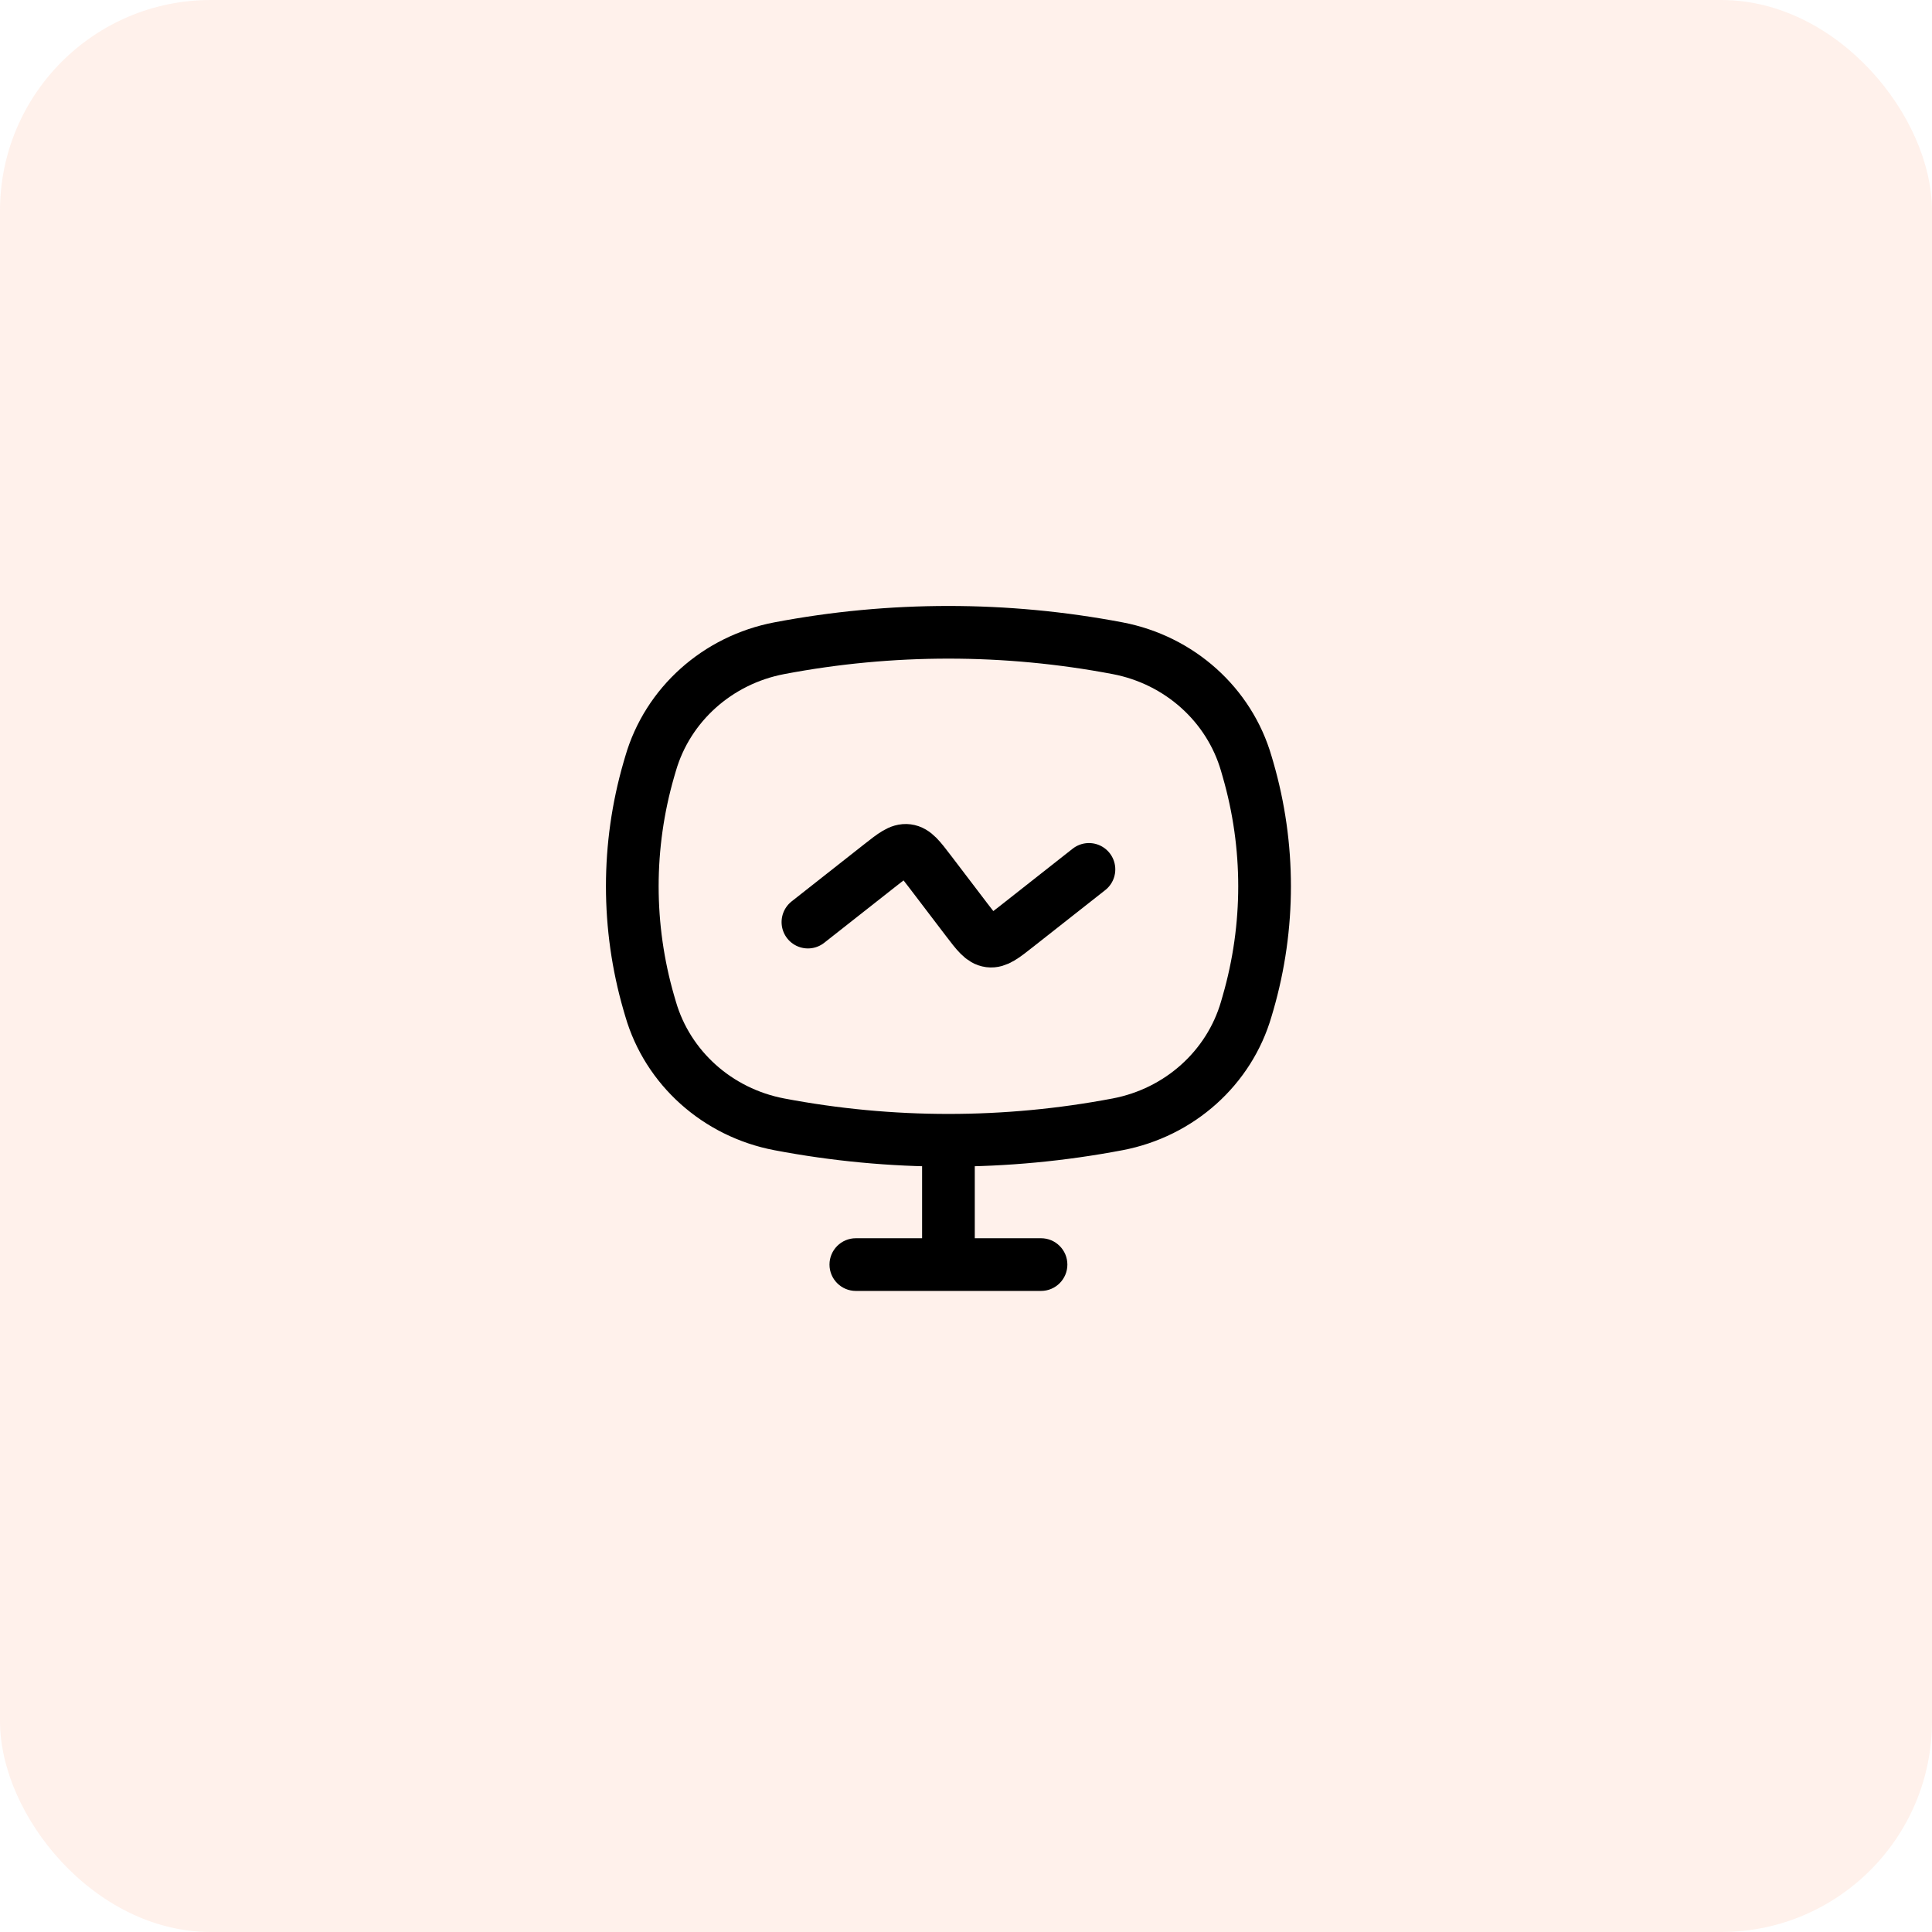 <svg width="55" height="55" viewBox="0 0 55 55" fill="none" xmlns="http://www.w3.org/2000/svg">
<rect width="55" height="55" rx="6" fill="#FF7737" fill-opacity="0.1"/>
<path d="M18.472 28.554L19.192 28.346L18.472 28.554ZM18.472 21.907L17.751 21.698H17.751L18.472 21.907ZM35.528 21.907L36.249 21.698V21.698L35.528 21.907ZM35.528 28.554L34.808 28.346V28.346L35.528 28.554ZM31.815 32.008L31.675 31.271L31.815 32.008ZM22.185 32.008L22.325 31.271L22.185 32.008ZM22.185 18.453L22.045 17.717L22.185 18.453ZM31.815 18.453L31.955 17.717L31.815 18.453ZM18.52 28.721L17.8 28.93H17.8L18.52 28.721ZM35.48 28.721L36.2 28.93L36.2 28.93L35.48 28.721ZM35.48 21.74L34.76 21.948L34.76 21.948L35.48 21.74ZM18.52 21.74L19.241 21.948L18.52 21.74ZM27.75 32.923C27.75 32.509 27.414 32.173 27 32.173C26.586 32.173 26.25 32.509 26.25 32.923H27.75ZM26.25 36C26.25 36.414 26.586 36.75 27 36.75C27.414 36.75 27.75 36.414 27.75 36H26.25ZM24.364 35.25C23.95 35.25 23.614 35.586 23.614 36C23.614 36.414 23.95 36.75 24.364 36.75V35.25ZM29.636 36.75C30.05 36.75 30.386 36.414 30.386 36C30.386 35.586 30.05 35.25 29.636 35.25V36.75ZM34.76 21.948L34.808 22.115L36.249 21.698L36.2 21.531L34.76 21.948ZM34.808 28.346L34.76 28.513L36.2 28.93L36.249 28.763L34.808 28.346ZM19.241 28.513L19.192 28.346L17.751 28.763L17.8 28.93L19.241 28.513ZM19.192 22.115L19.241 21.948L17.8 21.531L17.751 21.698L19.192 22.115ZM19.192 28.346C18.603 26.308 18.603 24.153 19.192 22.115L17.751 21.698C17.083 24.008 17.083 26.453 17.751 28.763L19.192 28.346ZM34.808 22.115C35.397 24.153 35.397 26.308 34.808 28.346L36.249 28.763C36.917 26.453 36.917 24.008 36.249 21.698L34.808 22.115ZM31.675 31.271C28.587 31.858 25.413 31.858 22.325 31.271L22.045 32.744C25.317 33.367 28.683 33.367 31.955 32.744L31.675 31.271ZM22.325 19.19C25.413 18.603 28.587 18.603 31.675 19.19L31.955 17.717C28.683 17.095 25.317 17.095 22.045 17.717L22.325 19.19ZM22.325 31.271C20.833 30.987 19.646 29.913 19.241 28.513L17.8 28.93C18.367 30.89 20.015 32.358 22.045 32.744L22.325 31.271ZM31.955 32.744C33.985 32.358 35.633 30.89 36.2 28.93L34.76 28.513C34.354 29.913 33.167 30.987 31.675 31.271L31.955 32.744ZM31.675 19.19C33.167 19.474 34.354 20.548 34.76 21.948L36.2 21.531C35.633 19.571 33.985 18.103 31.955 17.717L31.675 19.19ZM22.045 17.717C20.015 18.103 18.367 19.571 17.8 21.531L19.241 21.948C19.646 20.548 20.833 19.474 22.325 19.19L22.045 17.717ZM26.25 32.923V36H27.75V32.923H26.25ZM24.364 36.75H29.636V35.25H24.364V36.75Z" fill="black"/>
<path d="M23 26.25L25.059 24.629C25.435 24.333 25.622 24.185 25.83 24.211C26.038 24.238 26.183 24.428 26.473 24.808L27.527 26.192C27.817 26.572 27.962 26.762 28.17 26.789C28.378 26.815 28.565 26.667 28.941 26.371L31 24.75" stroke="black" stroke-width="1.5" stroke-linecap="round"/>
</svg>
